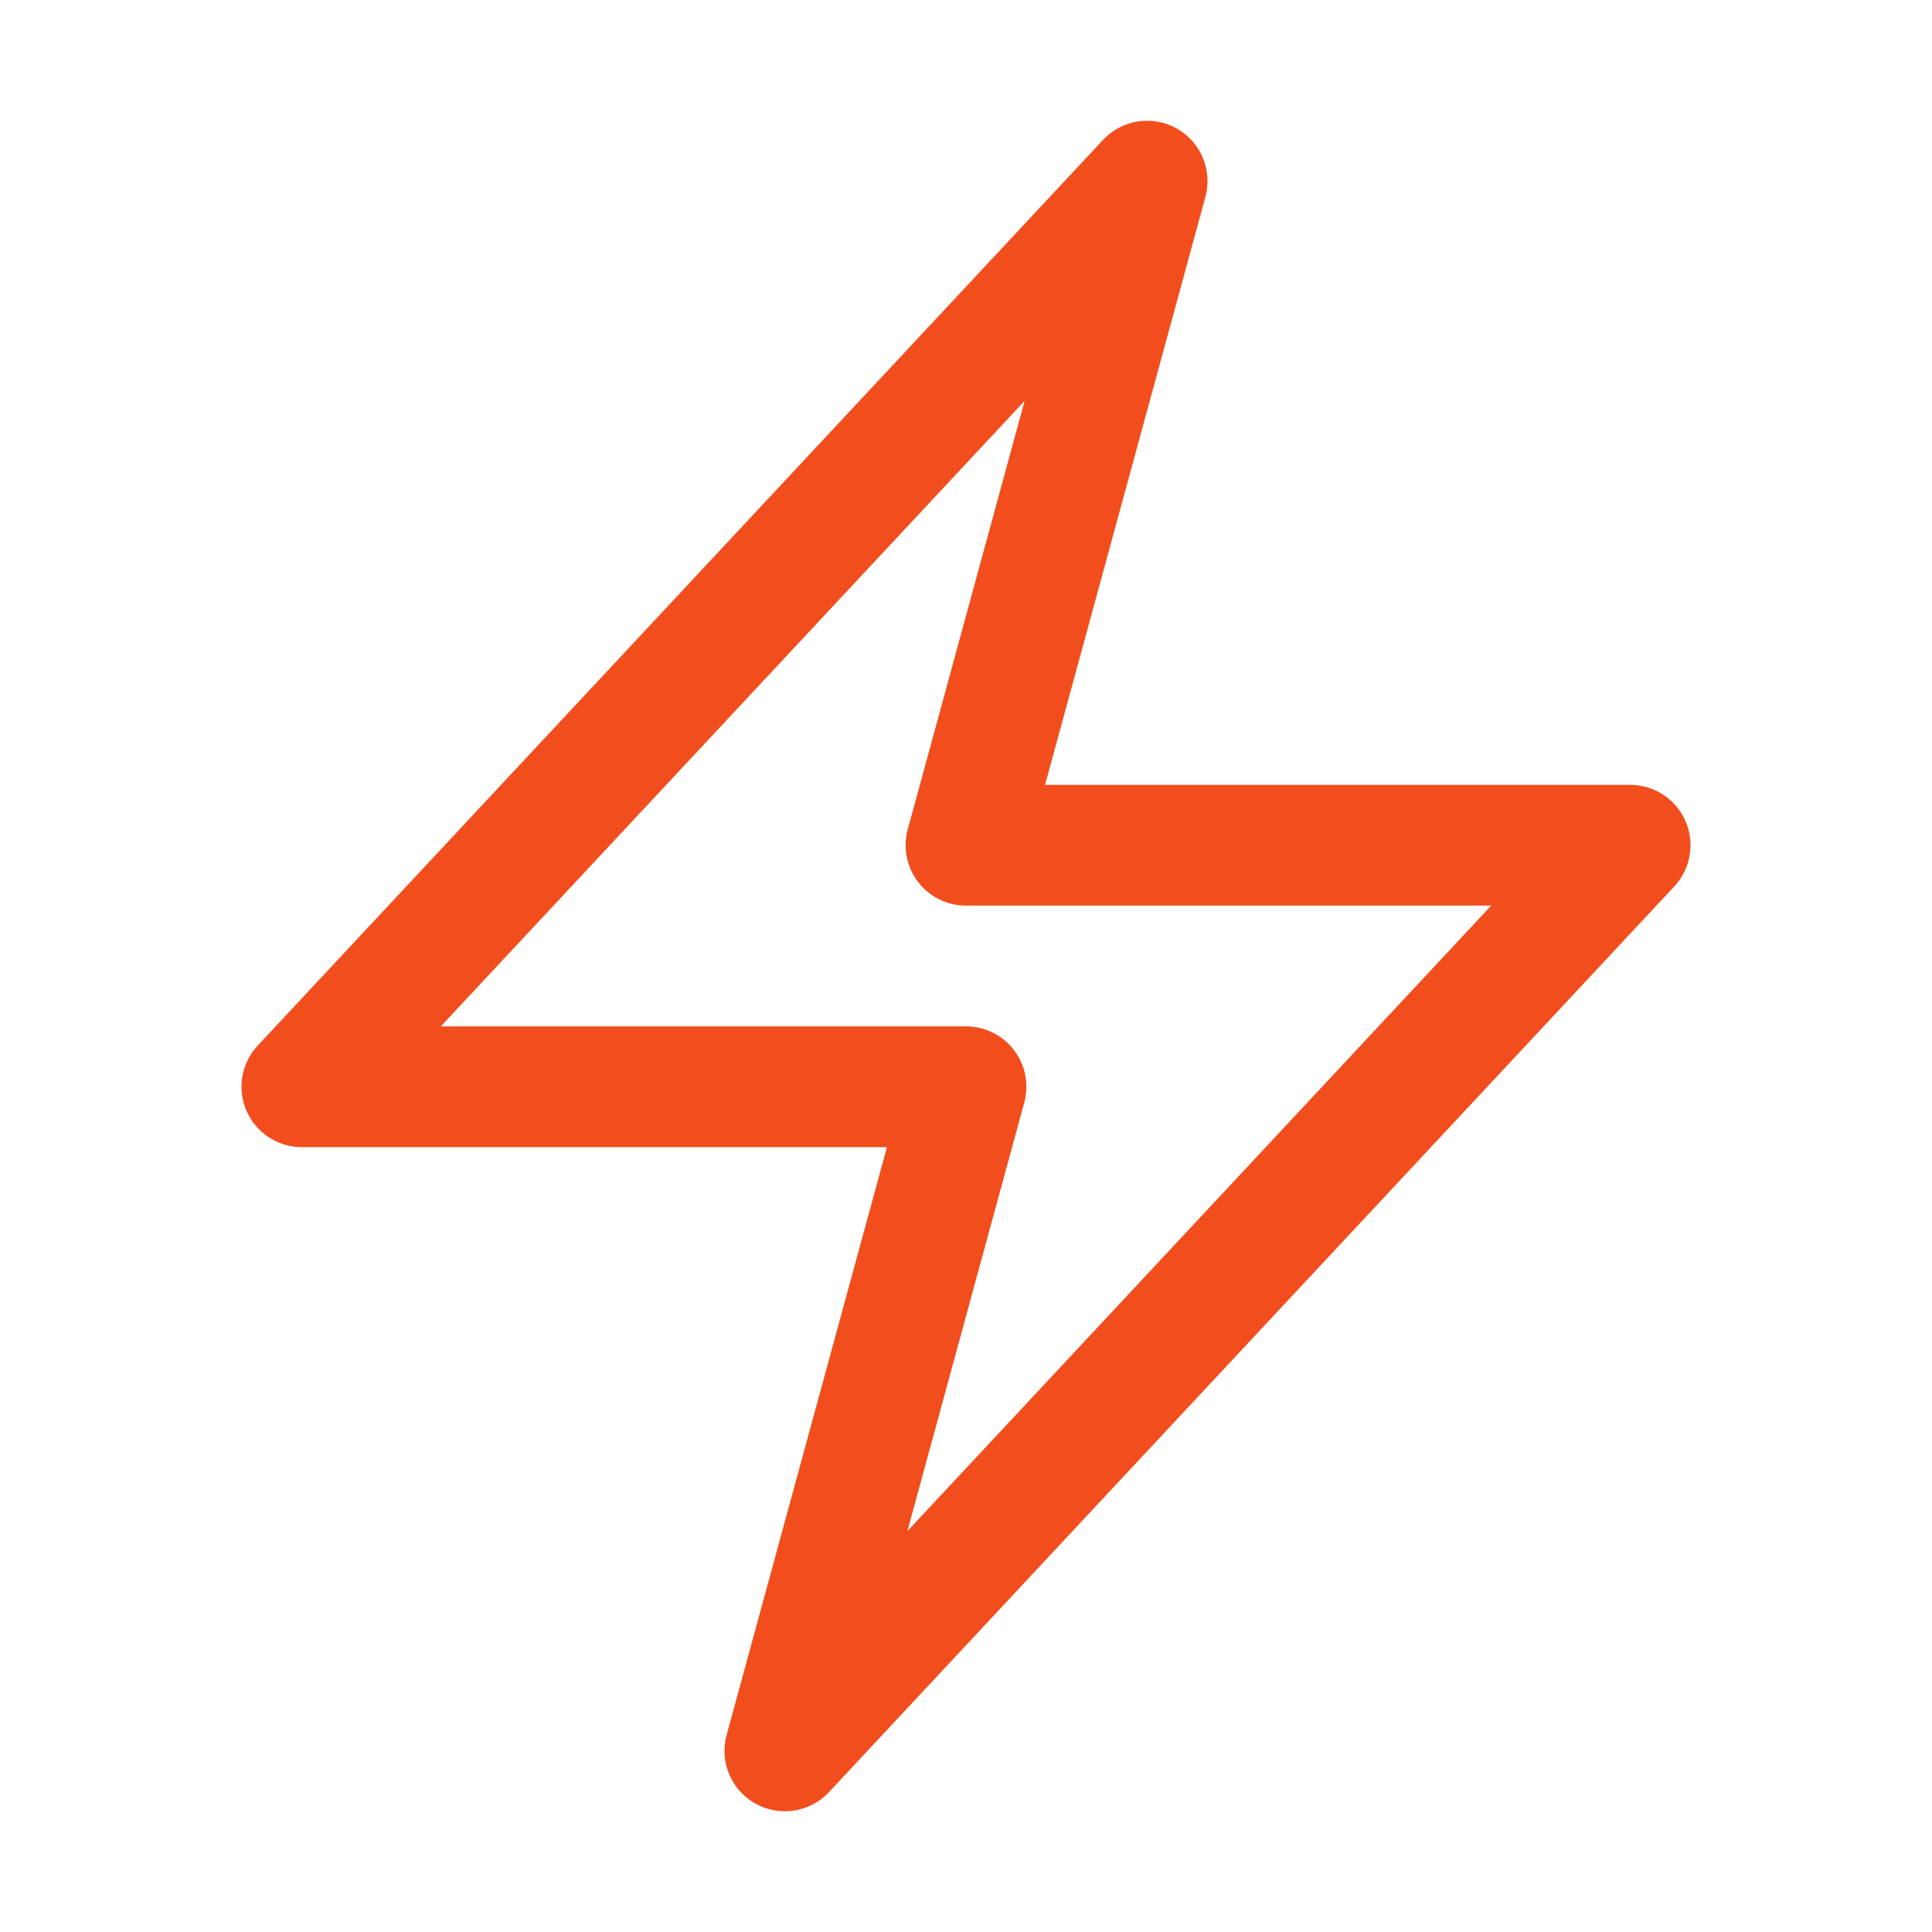 <svg xmlns="http://www.w3.org/2000/svg" viewBox="0 0 40 40" fill="none">
  <path stroke="#F24E1D" stroke-linecap="round" stroke-linejoin="round" stroke-width="2.5" d="M6.25 22.5l17.5-18.75L20 17.5h13.75l-17.5 18.75L20 22.5H6.25z"/>
</svg>